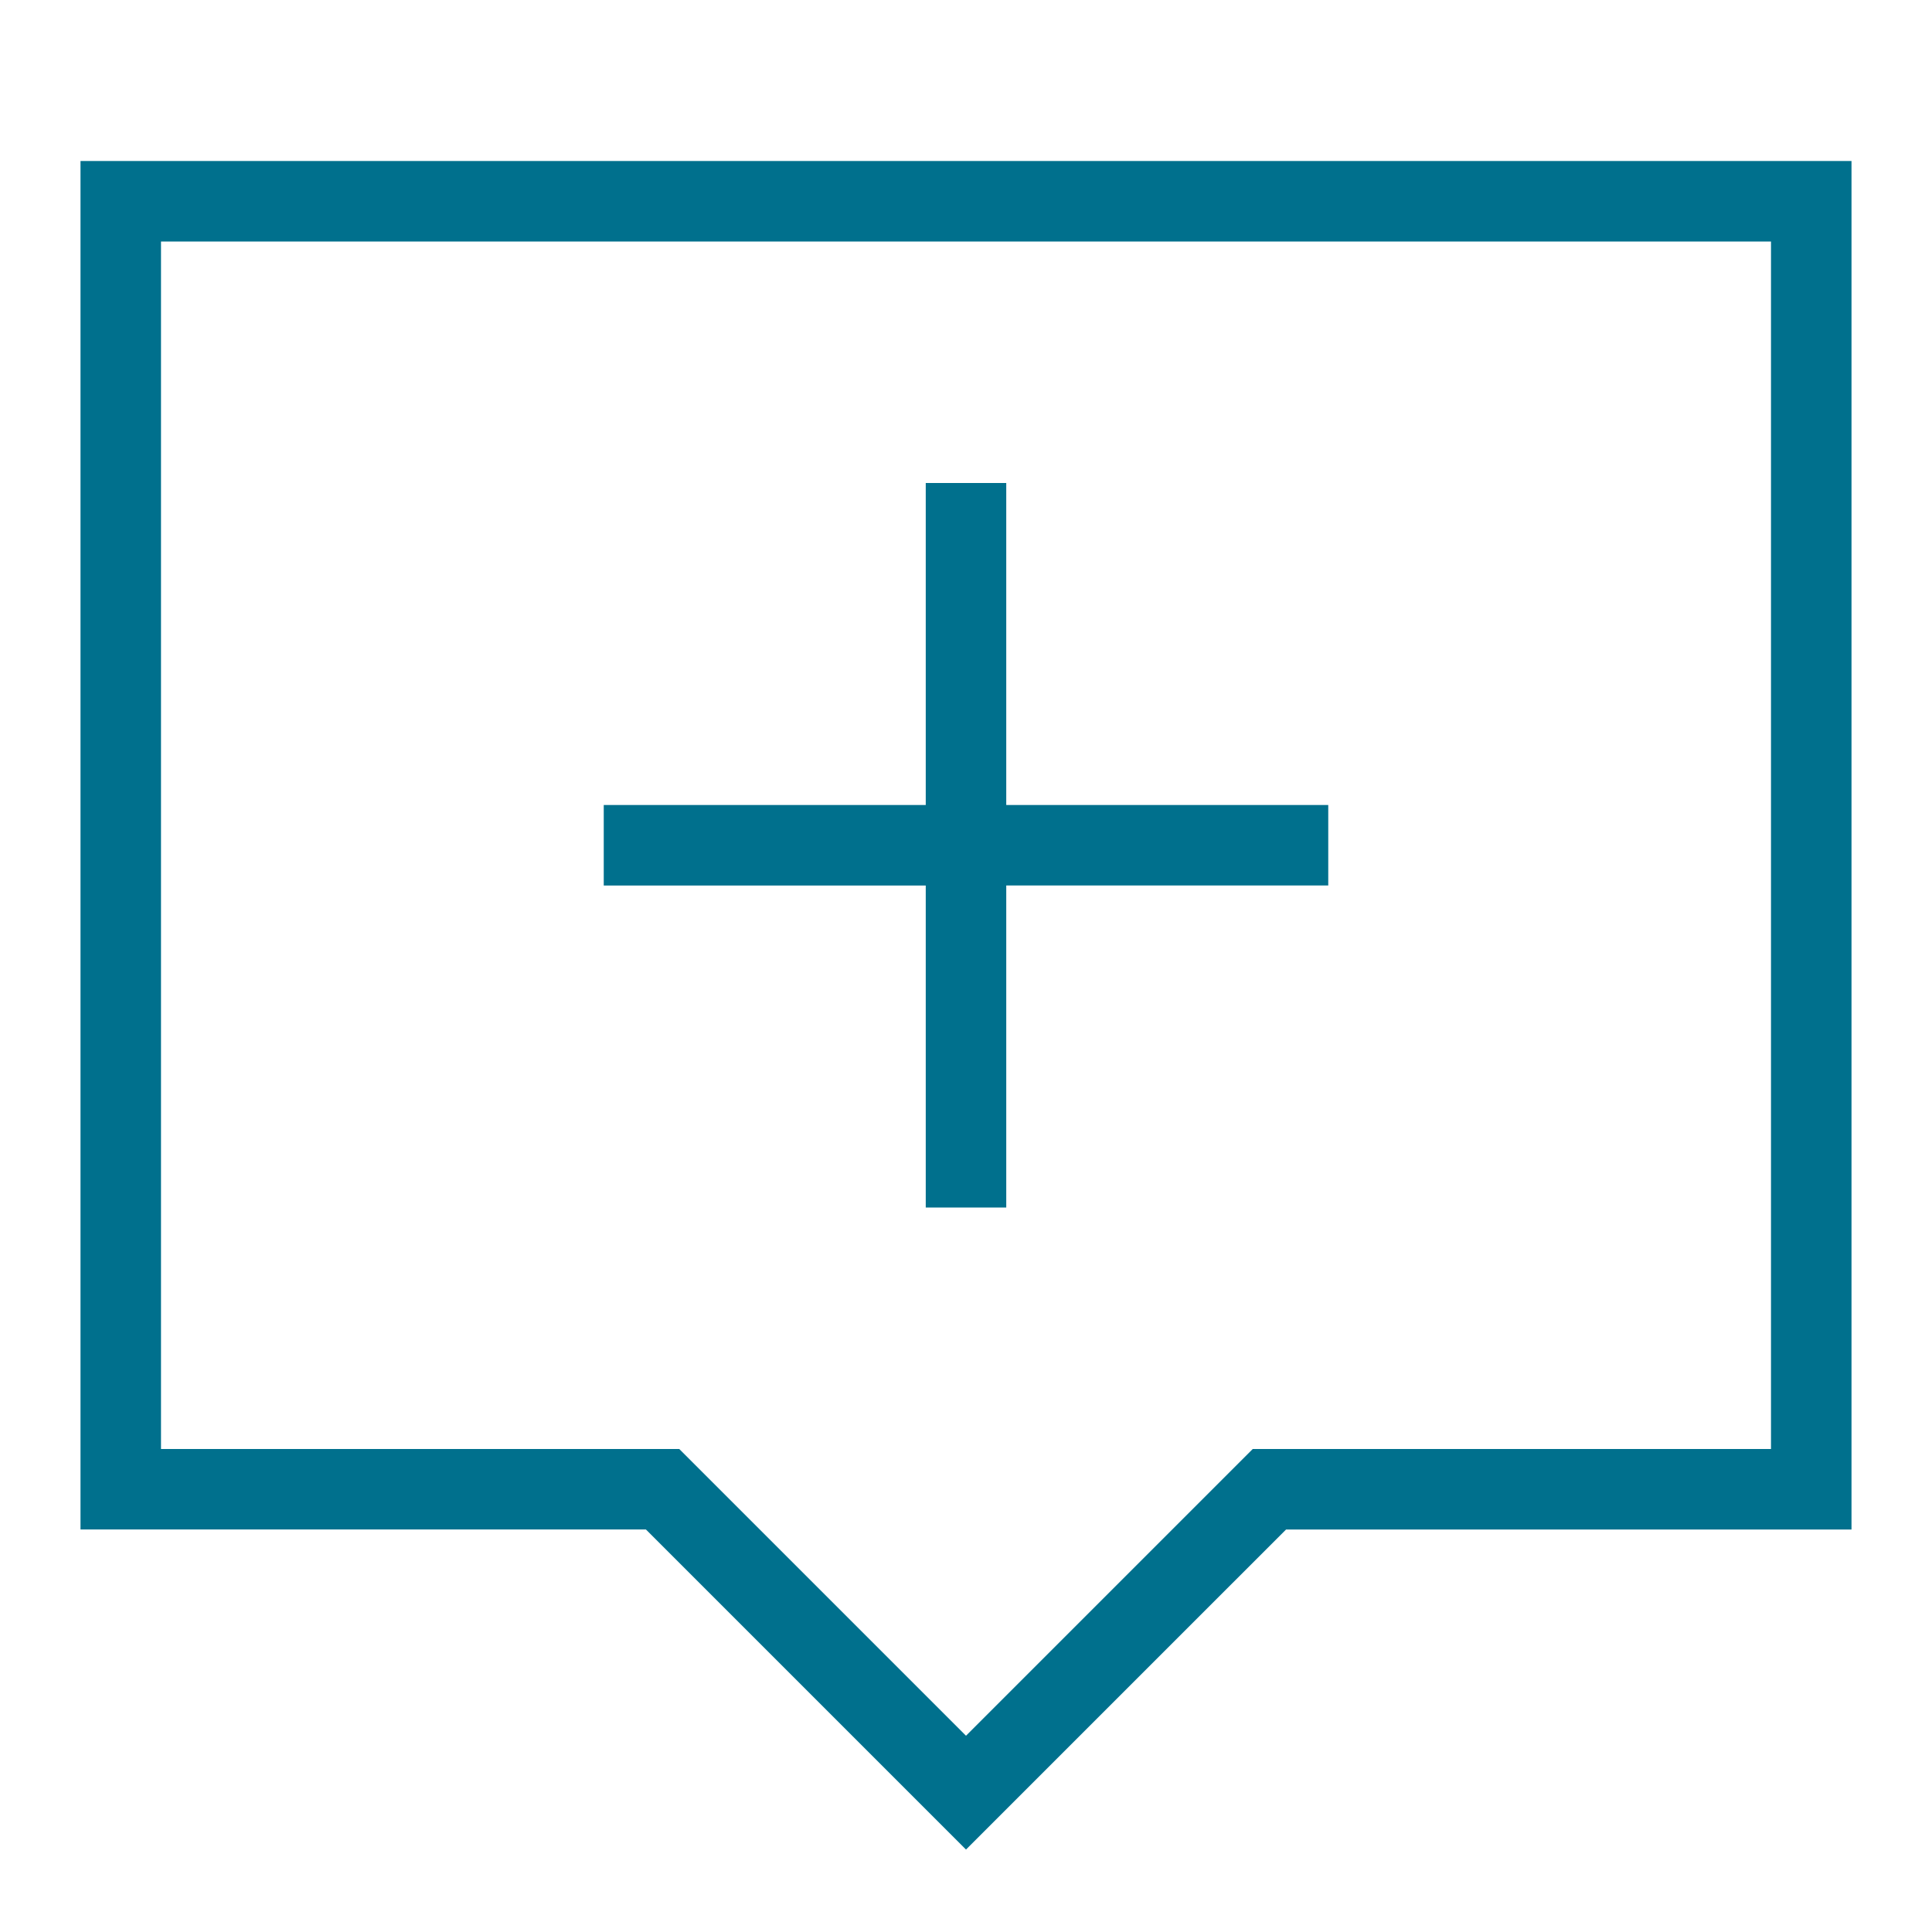 <?xml version="1.0" encoding="iso-8859-1"?>
<!-- Generator: Adobe Illustrator 24.0.0, SVG Export Plug-In . SVG Version: 6.00 Build 0)  -->
<svg version="1.1" id="assistance-layer" xmlns="http://www.w3.org/2000/svg" xmlns:xlink="http://www.w3.org/1999/xlink" x="0px"
	 y="0px" viewBox="0 0 24 24" style="enable-background:new 0 0 24 24;" xml:space="preserve">
<g id="assistance">
	<path style="fill:#00708D;" d="M1,2v17h7.024L12,22.976L15.976,19H23V2H1z M22,18h-6.438l-0.293,0.293L12,21.562l-3.269-3.269
		L8.438,18H2V3h20V18z M11.5,15h1v-4h4v-1h-4V6h-1v4h-4v1h4V15z"/>
	<rect style="opacity:0.25;fill:none;" width="24" height="24"/>
</g>
</svg>
